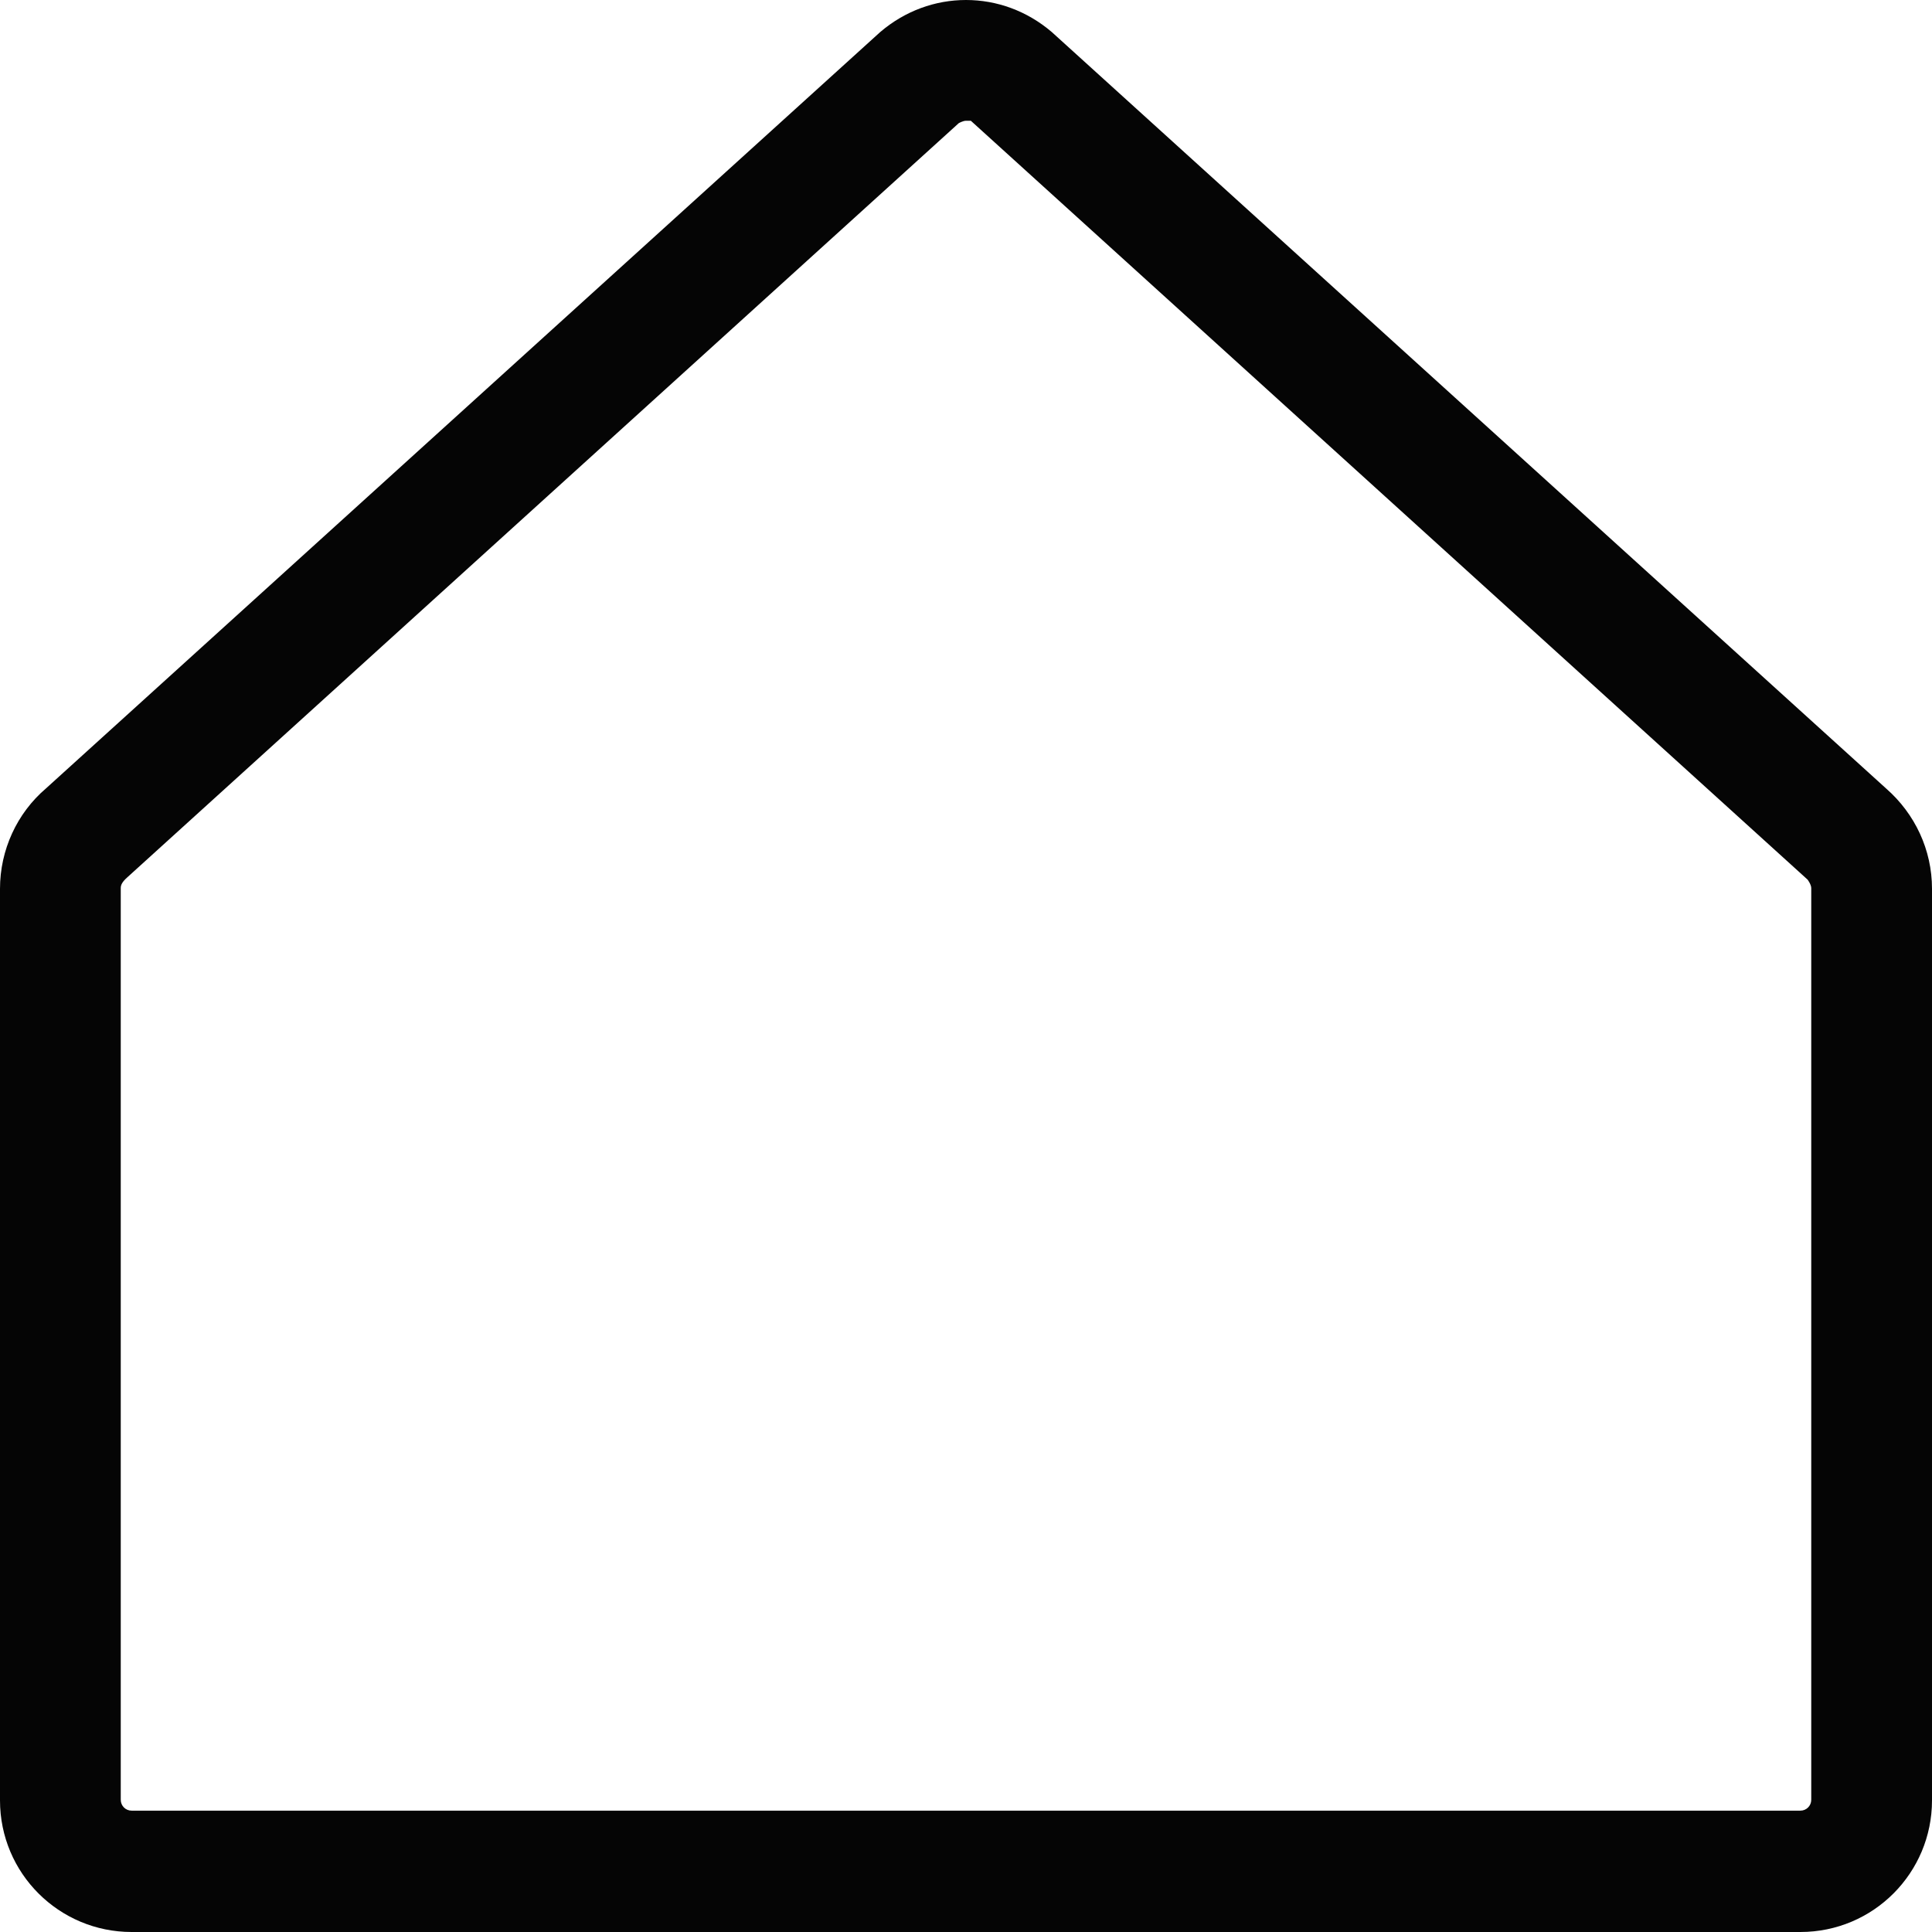 <svg width="32" height="32" viewBox="0 0 32 32" fill="none" xmlns="http://www.w3.org/2000/svg">
<g clip-path="url(#clip0_30409_2396)">
<path d="M16 2C16 2 16.07 2 16.08 2L29.94 14.57C29.94 14.57 30 14.65 30 14.71V29.81C30 29.91 29.92 29.99 29.82 29.99H2.18C2.08 29.99 2 29.91 2 29.81V14.71C2 14.66 2.02 14.61 2.11 14.53L15.88 2.04C15.88 2.04 15.95 2 16 2ZM16 0C15.49 0 14.99 0.18 14.58 0.53L0.76 13.06C0.28 13.47 0 14.08 0 14.72V29.82C0 31.03 0.98 32 2.18 32H29.82C31.03 32 32 31.02 32 29.82V14.72C32 14.08 31.72 13.48 31.24 13.06L17.42 0.53C17.01 0.18 16.51 0 16 0Z" fill="#050505"/>
</g>
<defs>
<clipPath id="clip0_30409_2396">
<rect width="32" height="32" fill="white"/>
</clipPath>
</defs>
</svg>
